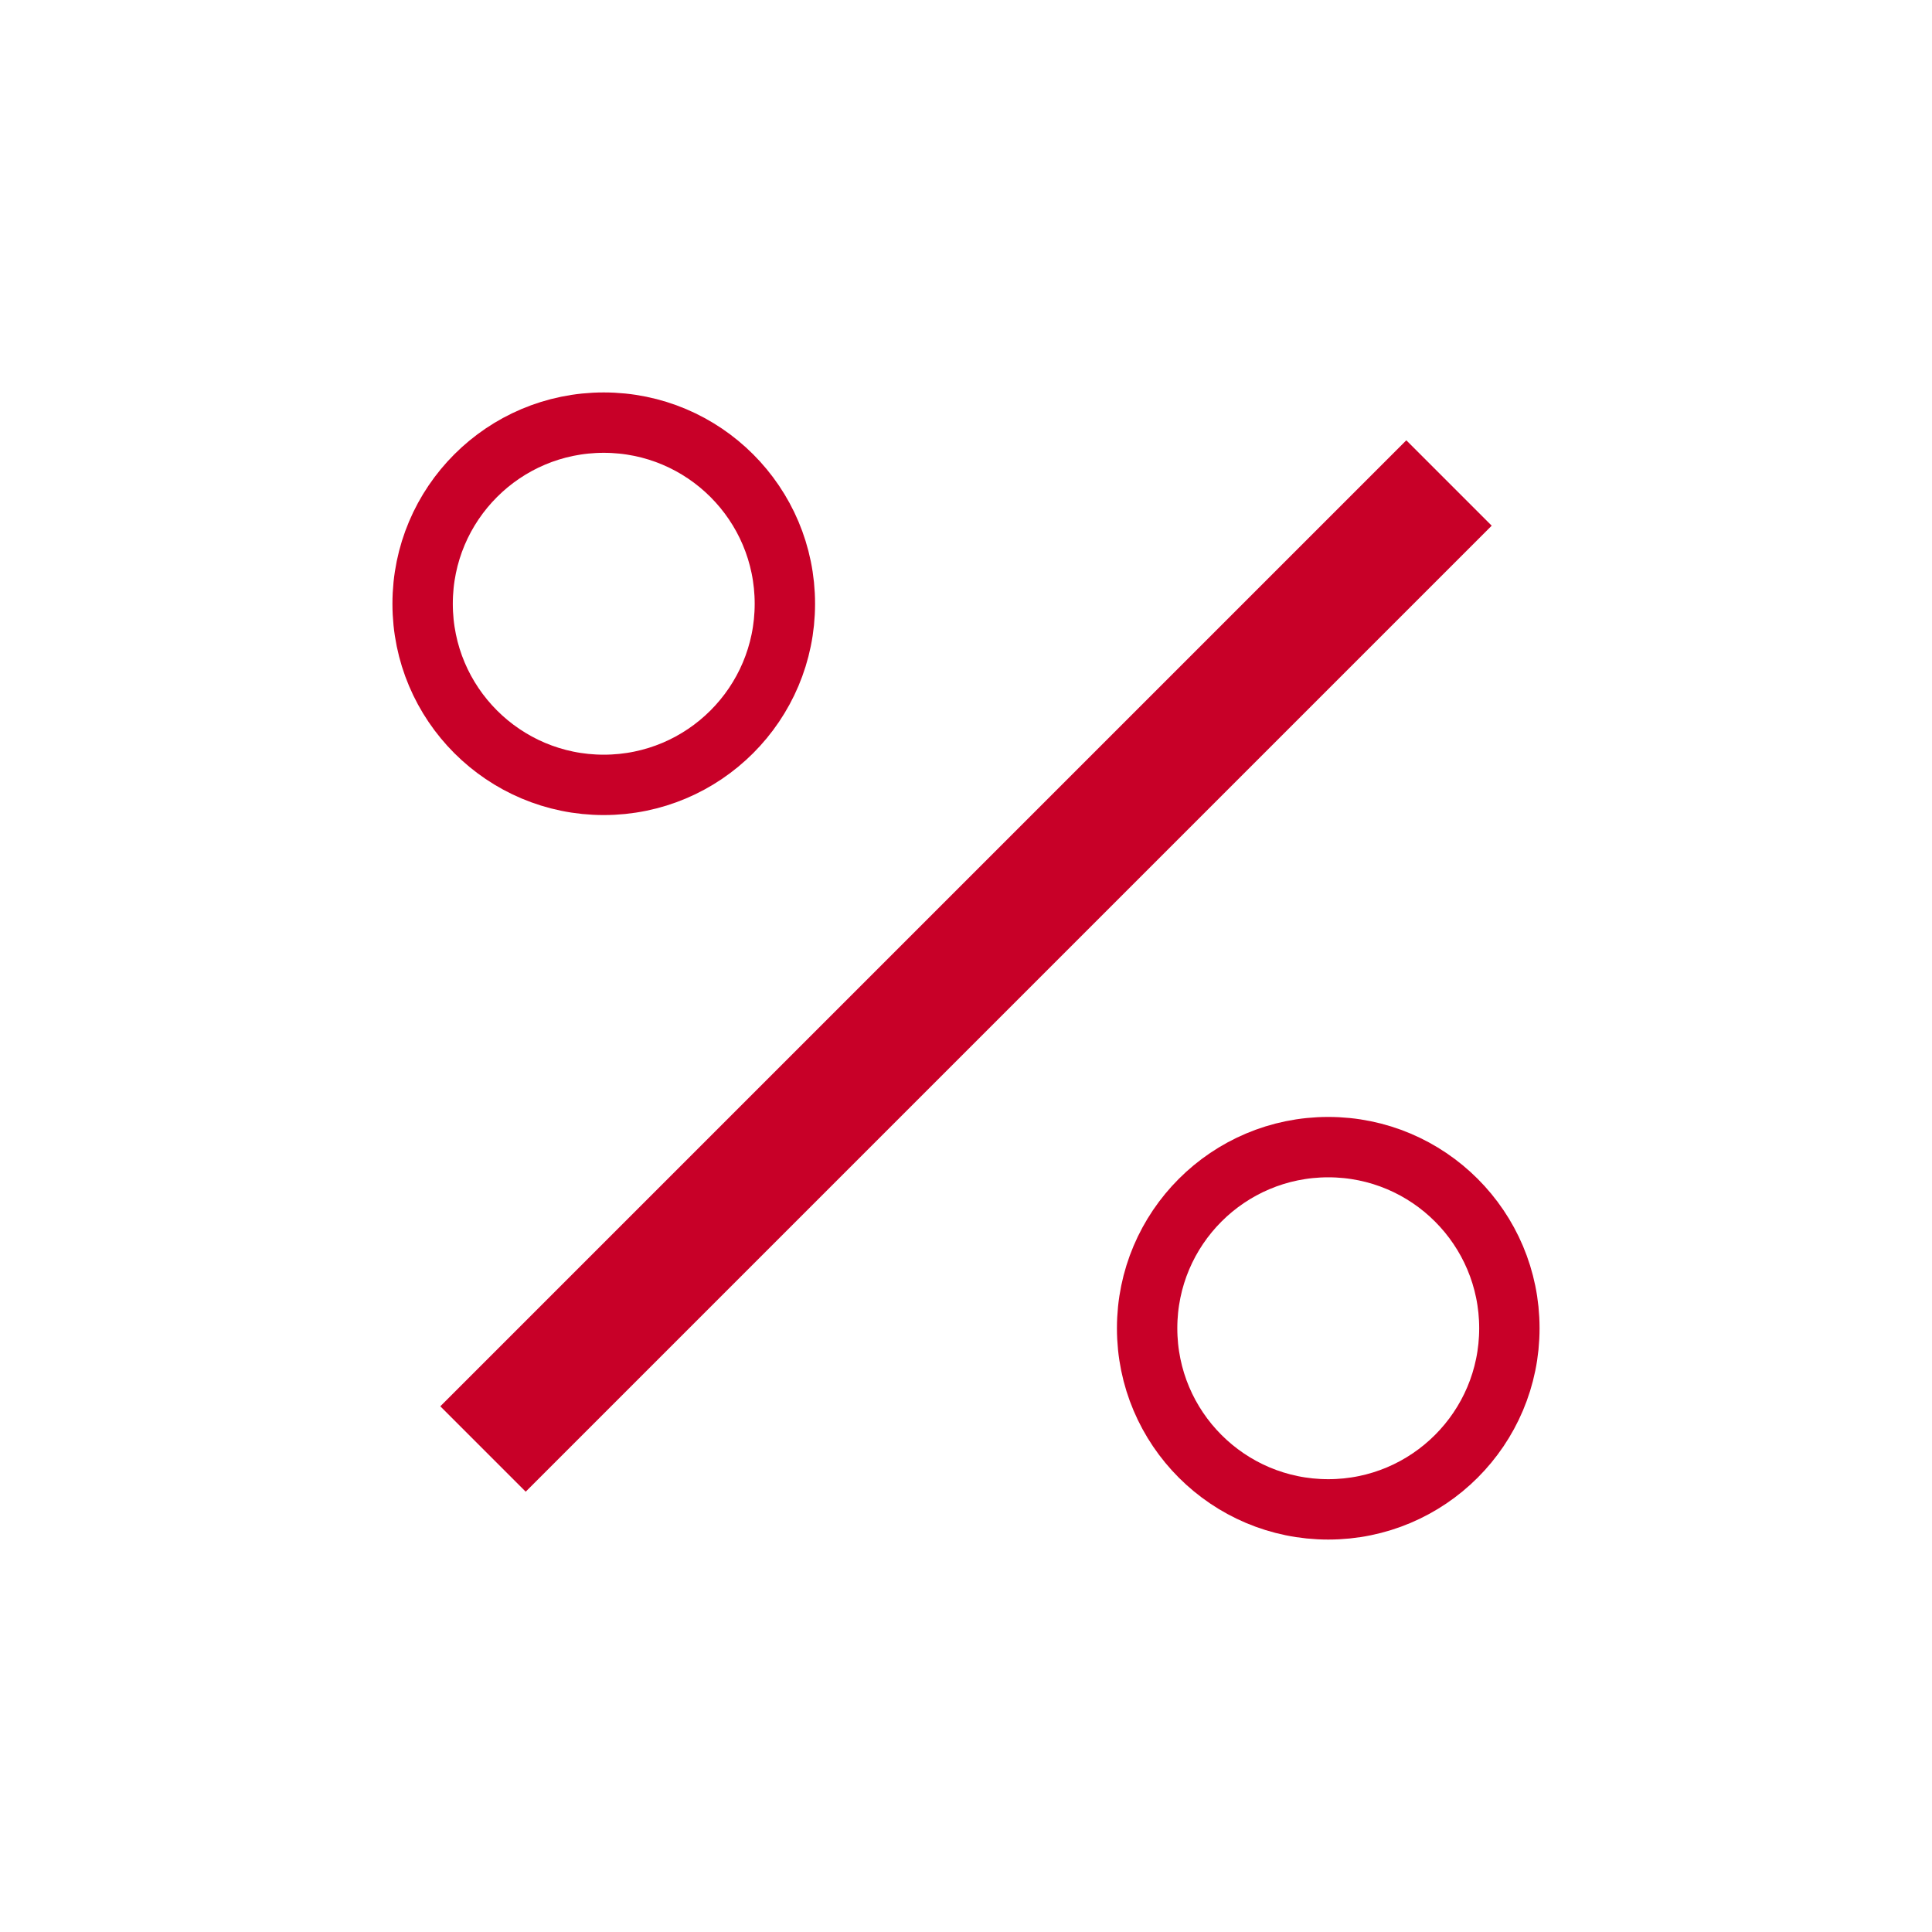 <svg width="64" height="64" viewBox="0 0 64 64" xmlns="http://www.w3.org/2000/svg">
  <line x1="16" y1="48" x2="48" y2="16" stroke="#c80028" stroke-width="4"/>
  <circle cx="20" cy="20" r="6" fill="none" stroke="#c80028" stroke-width="2"/>
  <circle cx="44" cy="44" r="6" fill="none" stroke="#c80028" stroke-width="2"/>
</svg>